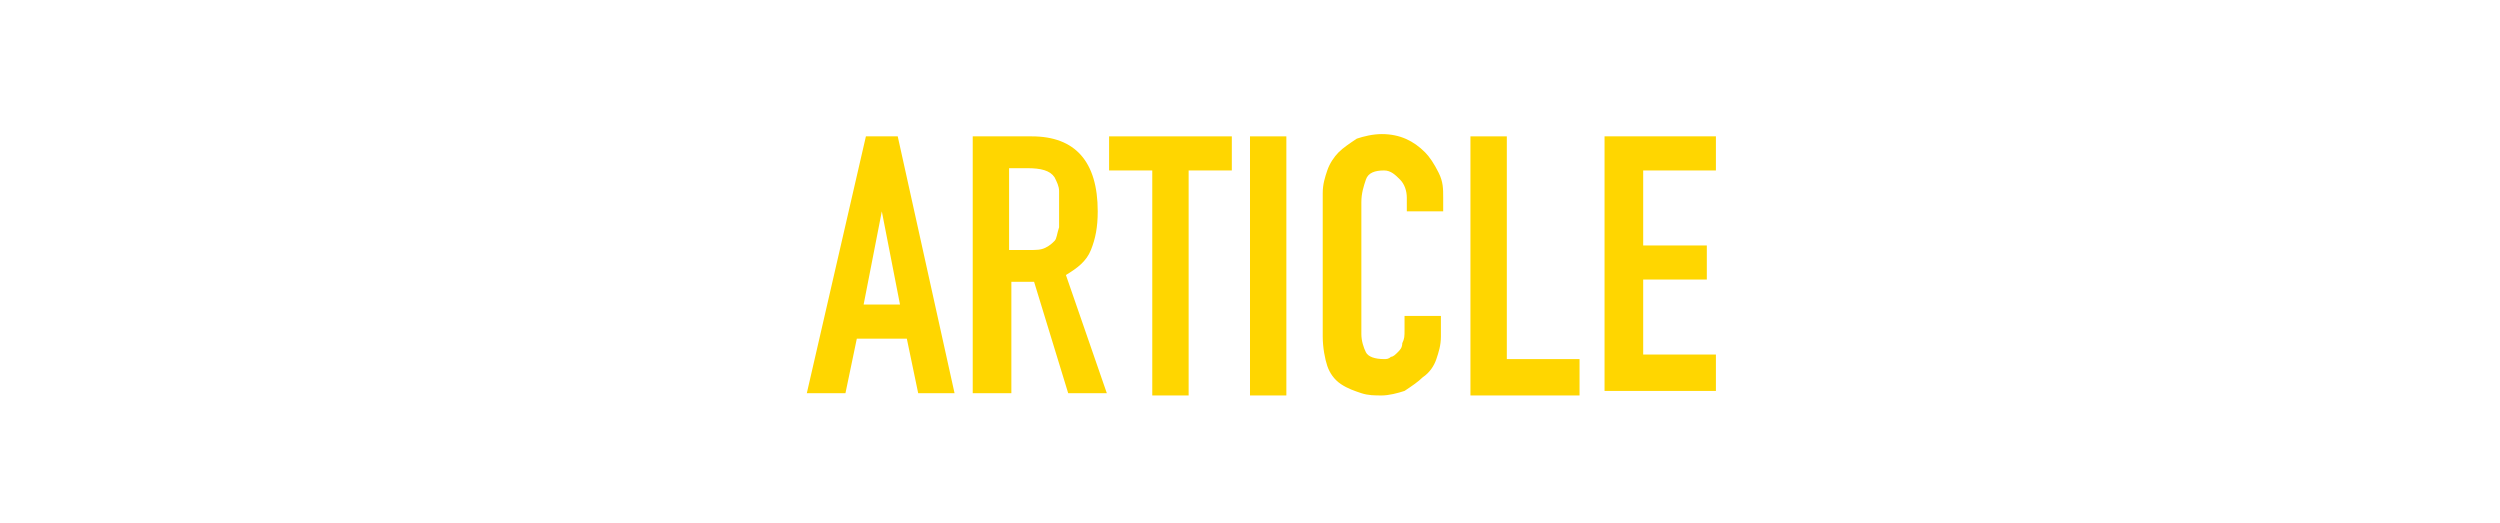<?xml version="1.0" encoding="utf-8"?>
<!-- Generator: Adobe Illustrator 26.3.1, SVG Export Plug-In . SVG Version: 6.00 Build 0)  -->
<svg version="1.1" id="_イヤー_2" xmlns="http://www.w3.org/2000/svg" xmlns:xlink="http://www.w3.org/1999/xlink" x="0px"
	 y="0px" viewBox="0 0 110 23" style="enable-background:new 0 0 110 23;" xml:space="preserve">
<style type="text/css">
	.st0{fill:#FFD600;}
</style>
<g>
	<path class="st0" d="M35.5,17.3L38.1,6h1.4L42,17.3h-1.6l-0.5-2.4h-2.2l-0.5,2.4H35.5z M39.6,13.4l-0.8-4.1h0l-0.8,4.1H39.6z"/>
	<path class="st0" d="M42.8,17.3V6h2.6c1.9,0,2.9,1.1,2.9,3.3c0,0.7-0.1,1.2-0.3,1.7c-0.2,0.5-0.6,0.8-1.1,1.1l1.8,5.2h-1.7
		l-1.5-4.9h-1v4.9H42.8z M44.4,7.5V11h0.9c0.3,0,0.5,0,0.7-0.1c0.2-0.1,0.3-0.2,0.4-0.3c0.1-0.1,0.1-0.3,0.2-0.6c0-0.2,0-0.5,0-0.8
		c0-0.3,0-0.5,0-0.8c0-0.2-0.1-0.4-0.2-0.6c-0.2-0.3-0.6-0.4-1.2-0.4H44.4z"/>
	<path class="st0" d="M50.7,17.3V7.5h-1.9V6h5.4v1.5h-1.9v9.9H50.7z"/>
	<path class="st0" d="M55,17.3V6h1.6v11.4H55z"/>
	<path class="st0" d="M63.4,14.1v0.7c0,0.4-0.1,0.7-0.2,1s-0.3,0.6-0.6,0.8c-0.2,0.2-0.5,0.4-0.8,0.6c-0.3,0.1-0.7,0.2-1,0.2
		c-0.3,0-0.6,0-0.9-0.1s-0.6-0.2-0.9-0.4c-0.3-0.2-0.5-0.5-0.6-0.8s-0.2-0.8-0.2-1.3V8.5c0-0.4,0.1-0.7,0.2-1
		c0.1-0.3,0.3-0.6,0.5-0.8c0.2-0.2,0.5-0.4,0.8-0.6c0.3-0.1,0.7-0.2,1.1-0.2c0.8,0,1.4,0.3,1.9,0.8c0.2,0.2,0.4,0.5,0.6,0.9
		s0.2,0.7,0.2,1.1v0.6h-1.6V8.7c0-0.3-0.1-0.6-0.3-0.8c-0.2-0.2-0.4-0.4-0.7-0.4c-0.4,0-0.7,0.1-0.8,0.4c-0.1,0.3-0.2,0.6-0.2,1v5.8
		c0,0.3,0.1,0.6,0.2,0.8c0.1,0.2,0.4,0.3,0.8,0.3c0.1,0,0.2,0,0.3-0.1c0.1,0,0.2-0.1,0.3-0.2c0.1-0.1,0.2-0.2,0.2-0.4
		c0.1-0.2,0.1-0.3,0.1-0.6v-0.6H63.4z"/>
	<path class="st0" d="M64.7,17.3V6h1.6v9.8h3.2v1.6H64.7z"/>
	<path class="st0" d="M70.6,17.3V6h4.9v1.5h-3.2v3.3h2.8v1.5h-2.8v3.3h3.2v1.6H70.6z"/>
</g>
</svg>
